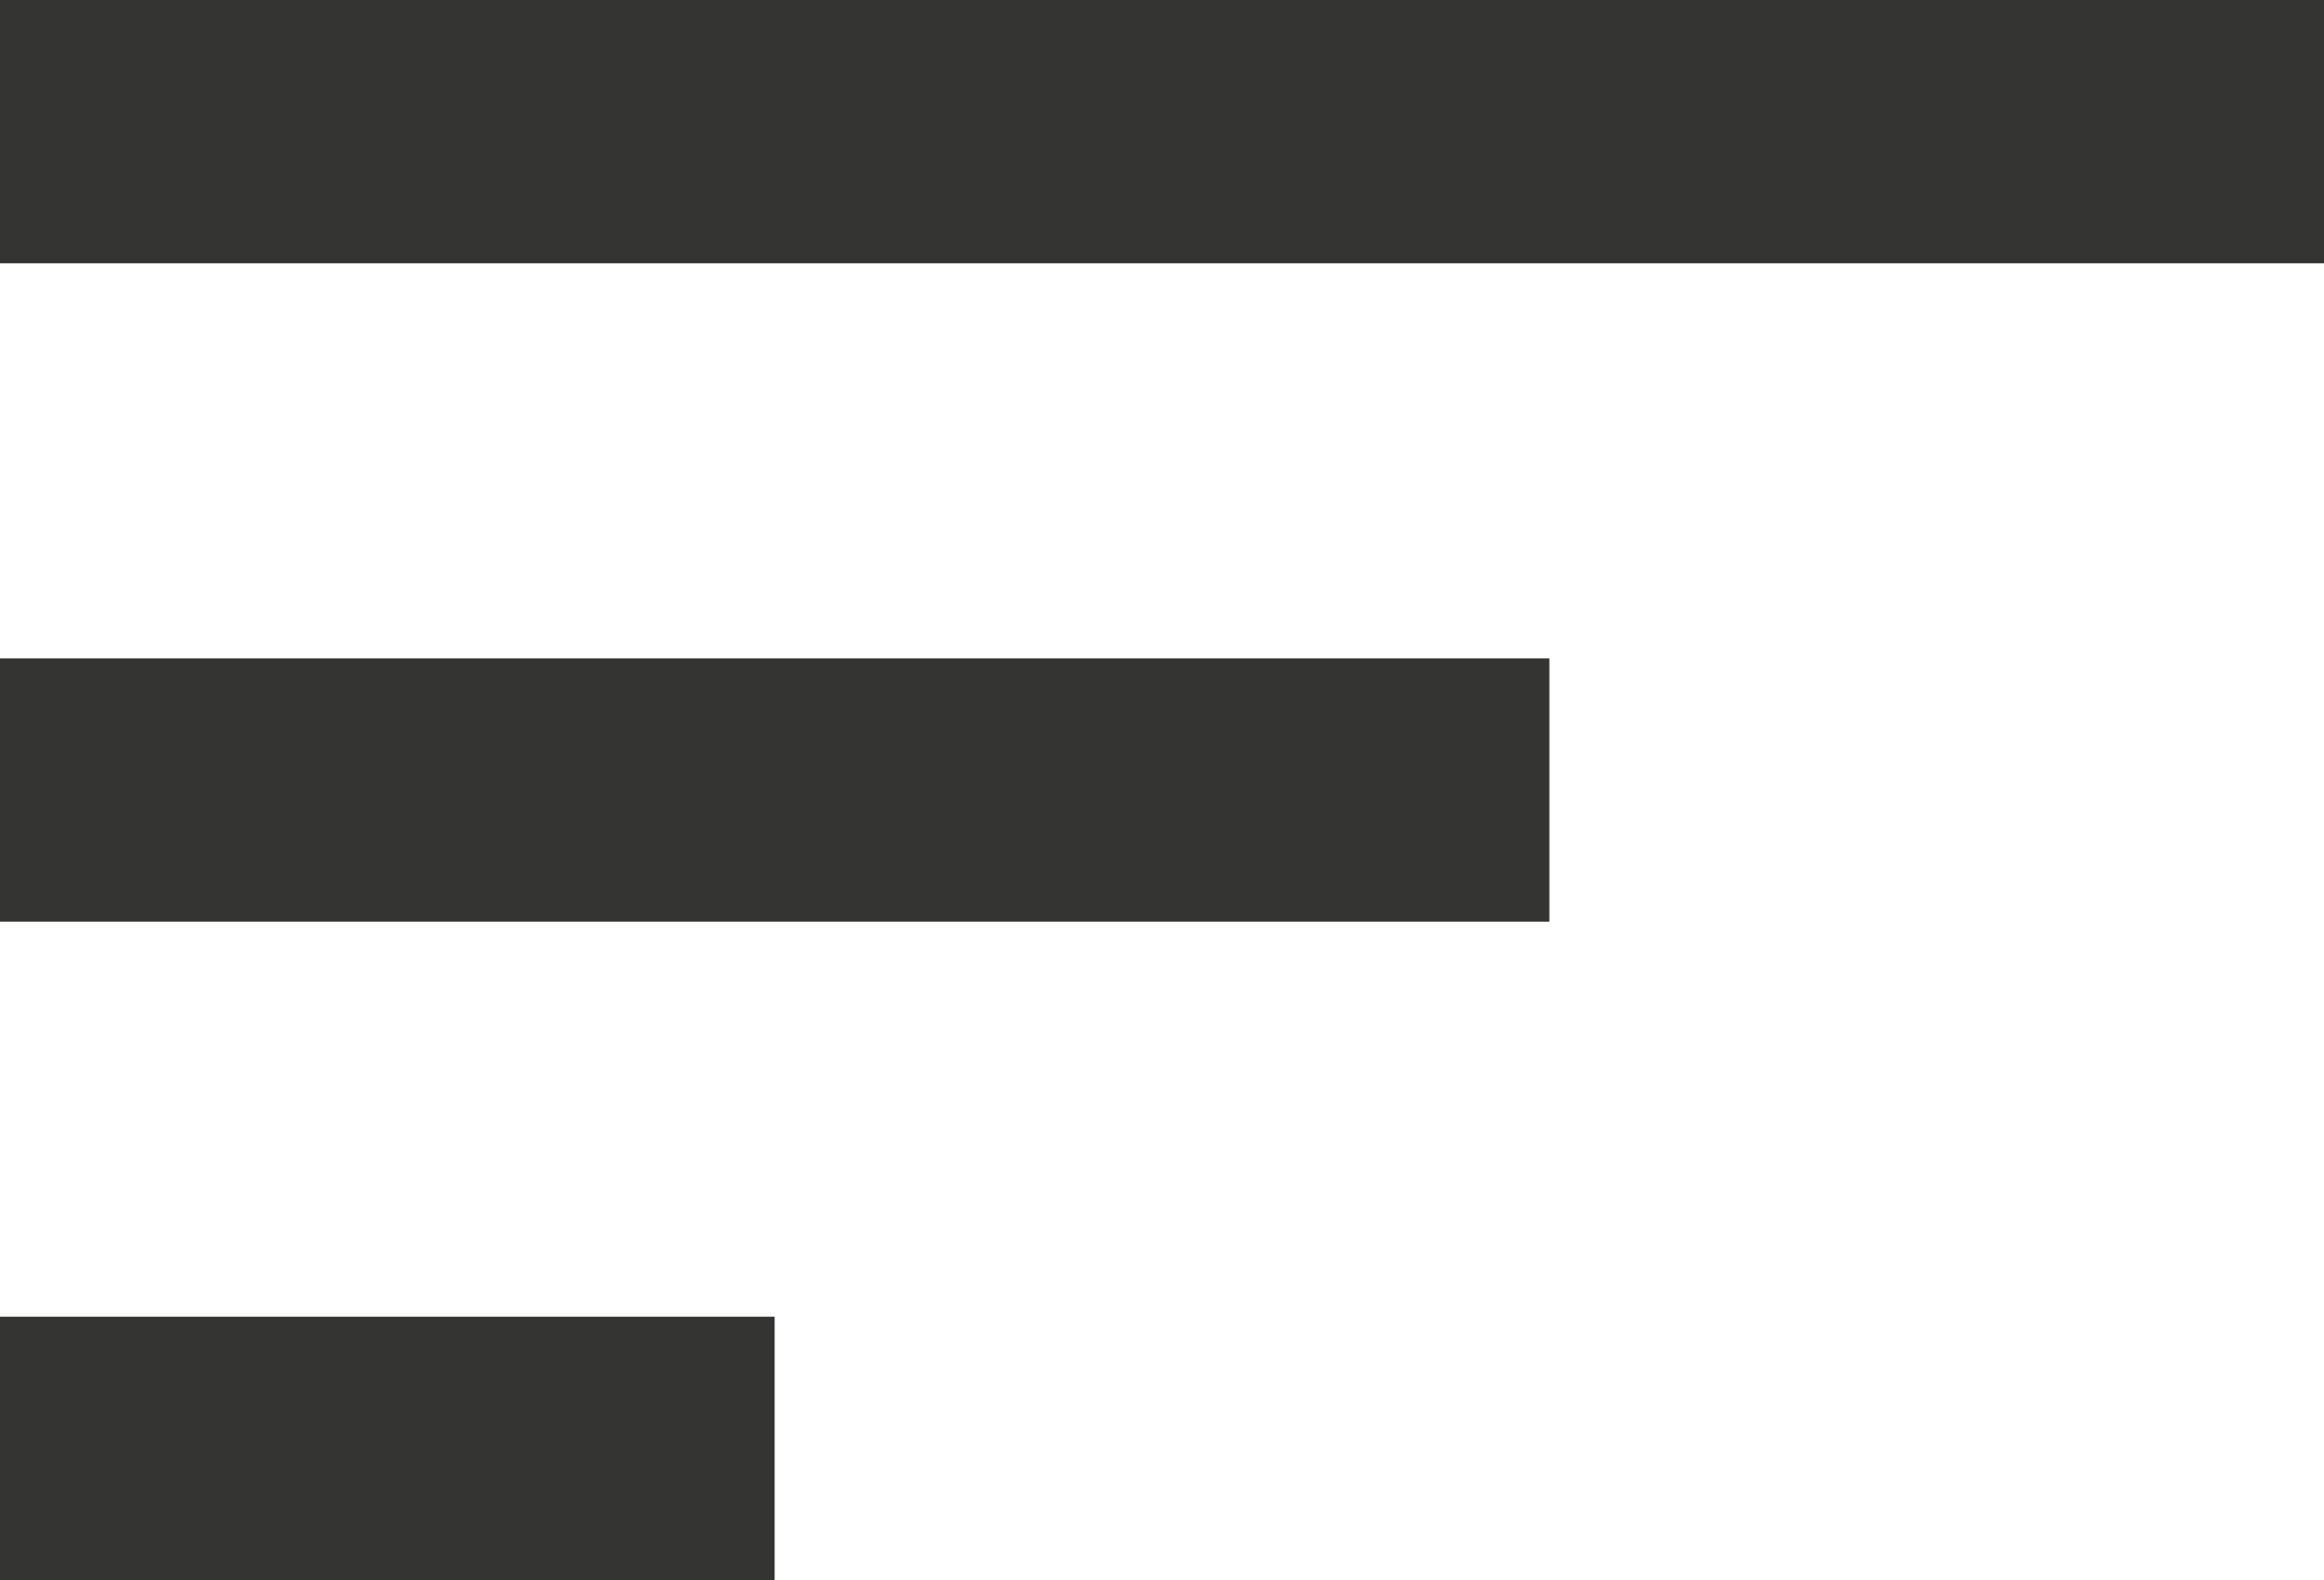 <svg xmlns="http://www.w3.org/2000/svg" width="25" height="17" viewBox="0 0 25 17">
  <path id="icon-hamburger" d="M362,151h8.333v-2.833H362Zm0-17v2.833h25V134Zm0,9.917h16.667v-2.833H362Z" transform="translate(-362 -134)" fill="#343433"/>
</svg>
